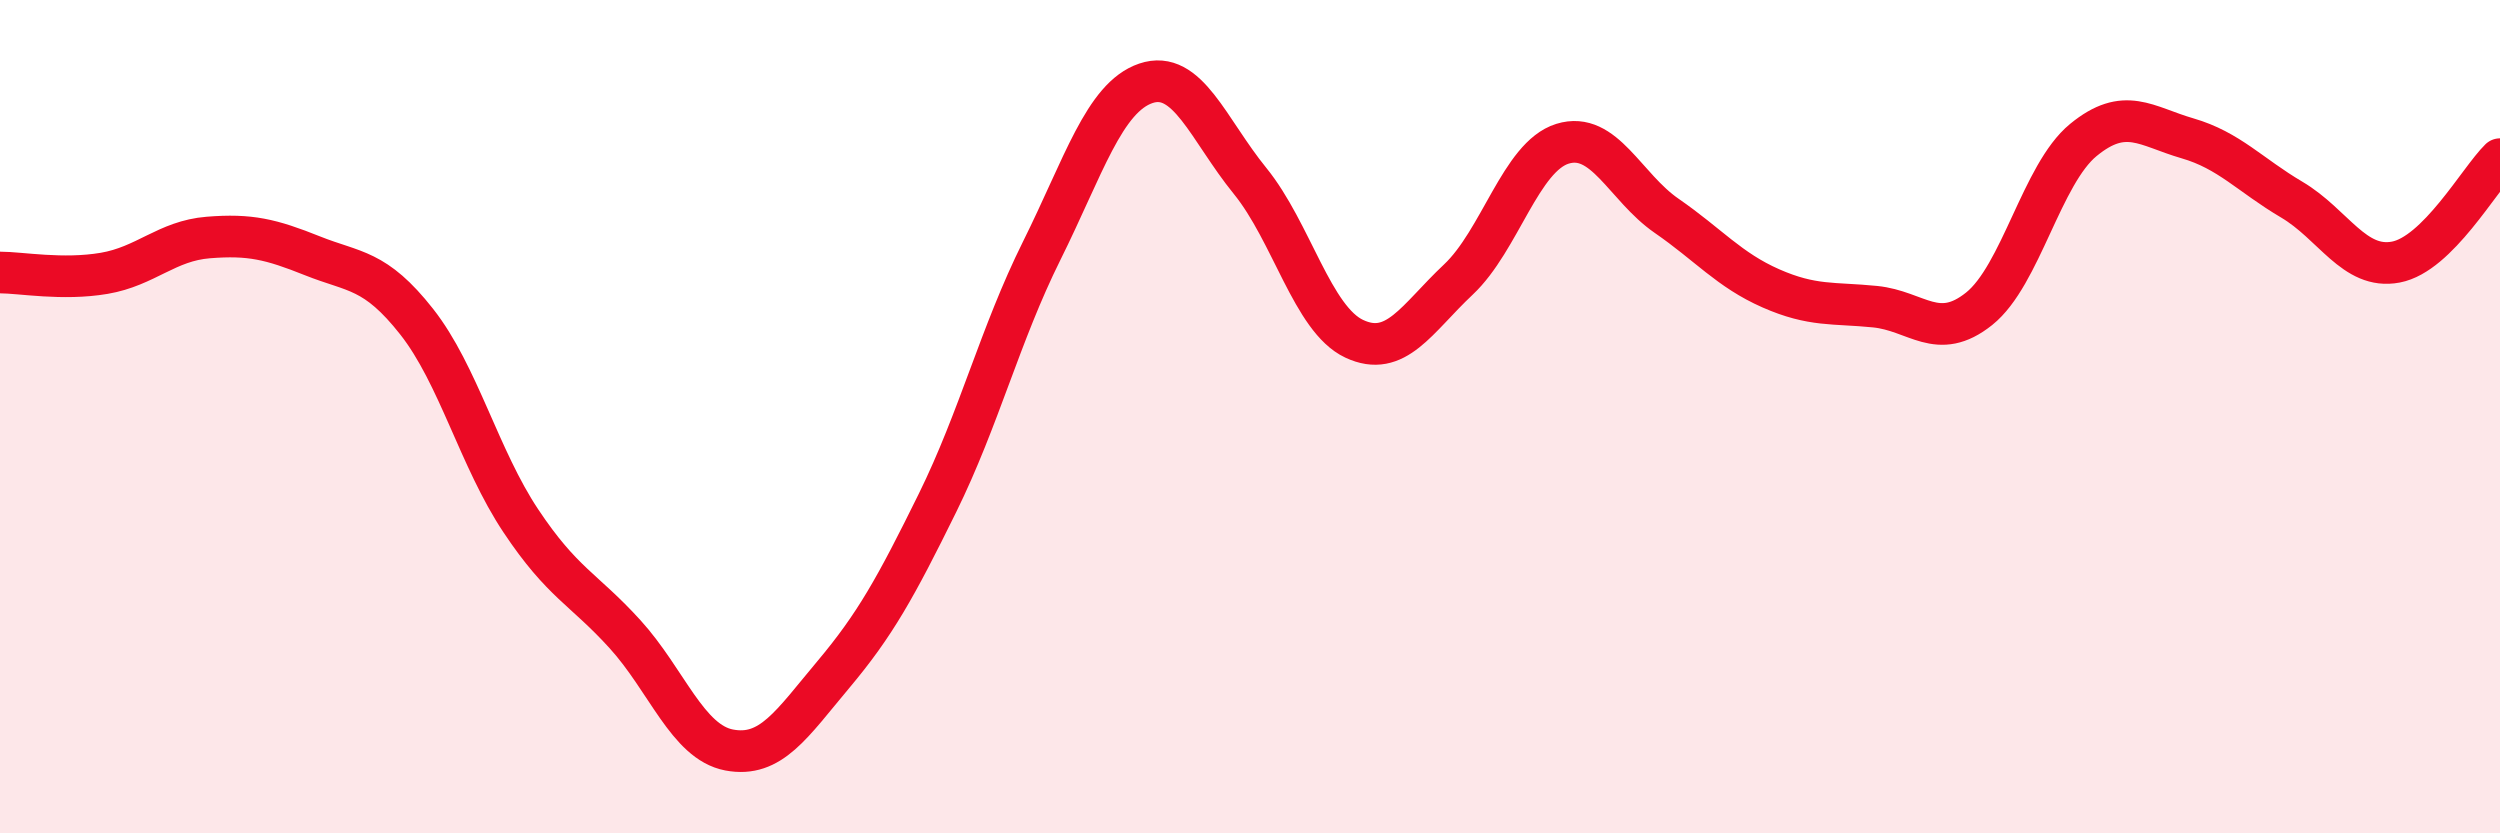 
    <svg width="60" height="20" viewBox="0 0 60 20" xmlns="http://www.w3.org/2000/svg">
      <path
        d="M 0,6.54 C 0.5,6.54 1.5,6.73 2.5,6.56 C 3.5,6.39 4,5.78 5,5.7 C 6,5.62 6.5,5.74 7.5,6.14 C 8.5,6.54 9,6.45 10,7.72 C 11,8.99 11.5,11 12.5,12.5 C 13.5,14 14,14.12 15,15.22 C 16,16.32 16.5,17.81 17.5,18 C 18.5,18.19 19,17.38 20,16.19 C 21,15 21.5,14.1 22.5,12.07 C 23.5,10.04 24,8.03 25,6.02 C 26,4.01 26.5,2.34 27.5,2 C 28.5,1.66 29,3.11 30,4.34 C 31,5.57 31.5,7.66 32.5,8.13 C 33.5,8.6 34,7.65 35,6.71 C 36,5.77 36.5,3.76 37.5,3.45 C 38.5,3.14 39,4.49 40,5.18 C 41,5.87 41.5,6.48 42.5,6.92 C 43.5,7.36 44,7.26 45,7.36 C 46,7.46 46.5,8.21 47.5,7.41 C 48.5,6.61 49,4.18 50,3.36 C 51,2.54 51.5,3.03 52.5,3.32 C 53.5,3.61 54,4.2 55,4.79 C 56,5.38 56.5,6.48 57.5,6.29 C 58.5,6.1 59.5,4.31 60,3.82L60 20L0 20Z"
        fill="#EB0A25"
        opacity="0.1"
        stroke-linecap="round"
        stroke-linejoin="round"
      />
      <path
        d="M 0,6.54 C 0.5,6.54 1.5,6.73 2.5,6.56 C 3.5,6.39 4,5.78 5,5.7 C 6,5.62 6.5,5.74 7.5,6.14 C 8.5,6.54 9,6.45 10,7.72 C 11,8.99 11.5,11 12.5,12.5 C 13.5,14 14,14.12 15,15.22 C 16,16.32 16.5,17.81 17.5,18 C 18.5,18.19 19,17.38 20,16.19 C 21,15 21.5,14.1 22.5,12.07 C 23.5,10.04 24,8.03 25,6.02 C 26,4.01 26.5,2.34 27.5,2 C 28.5,1.66 29,3.11 30,4.34 C 31,5.57 31.5,7.66 32.5,8.13 C 33.5,8.6 34,7.65 35,6.71 C 36,5.77 36.5,3.76 37.5,3.45 C 38.5,3.14 39,4.49 40,5.18 C 41,5.87 41.5,6.48 42.5,6.92 C 43.5,7.36 44,7.26 45,7.36 C 46,7.46 46.5,8.21 47.5,7.41 C 48.5,6.61 49,4.18 50,3.36 C 51,2.54 51.5,3.03 52.5,3.32 C 53.5,3.61 54,4.2 55,4.79 C 56,5.38 56.5,6.48 57.5,6.29 C 58.5,6.1 59.5,4.31 60,3.82"
        stroke="#EB0A25"
        stroke-width="1"
        fill="none"
        stroke-linecap="round"
        stroke-linejoin="round"
      />
    </svg>
  